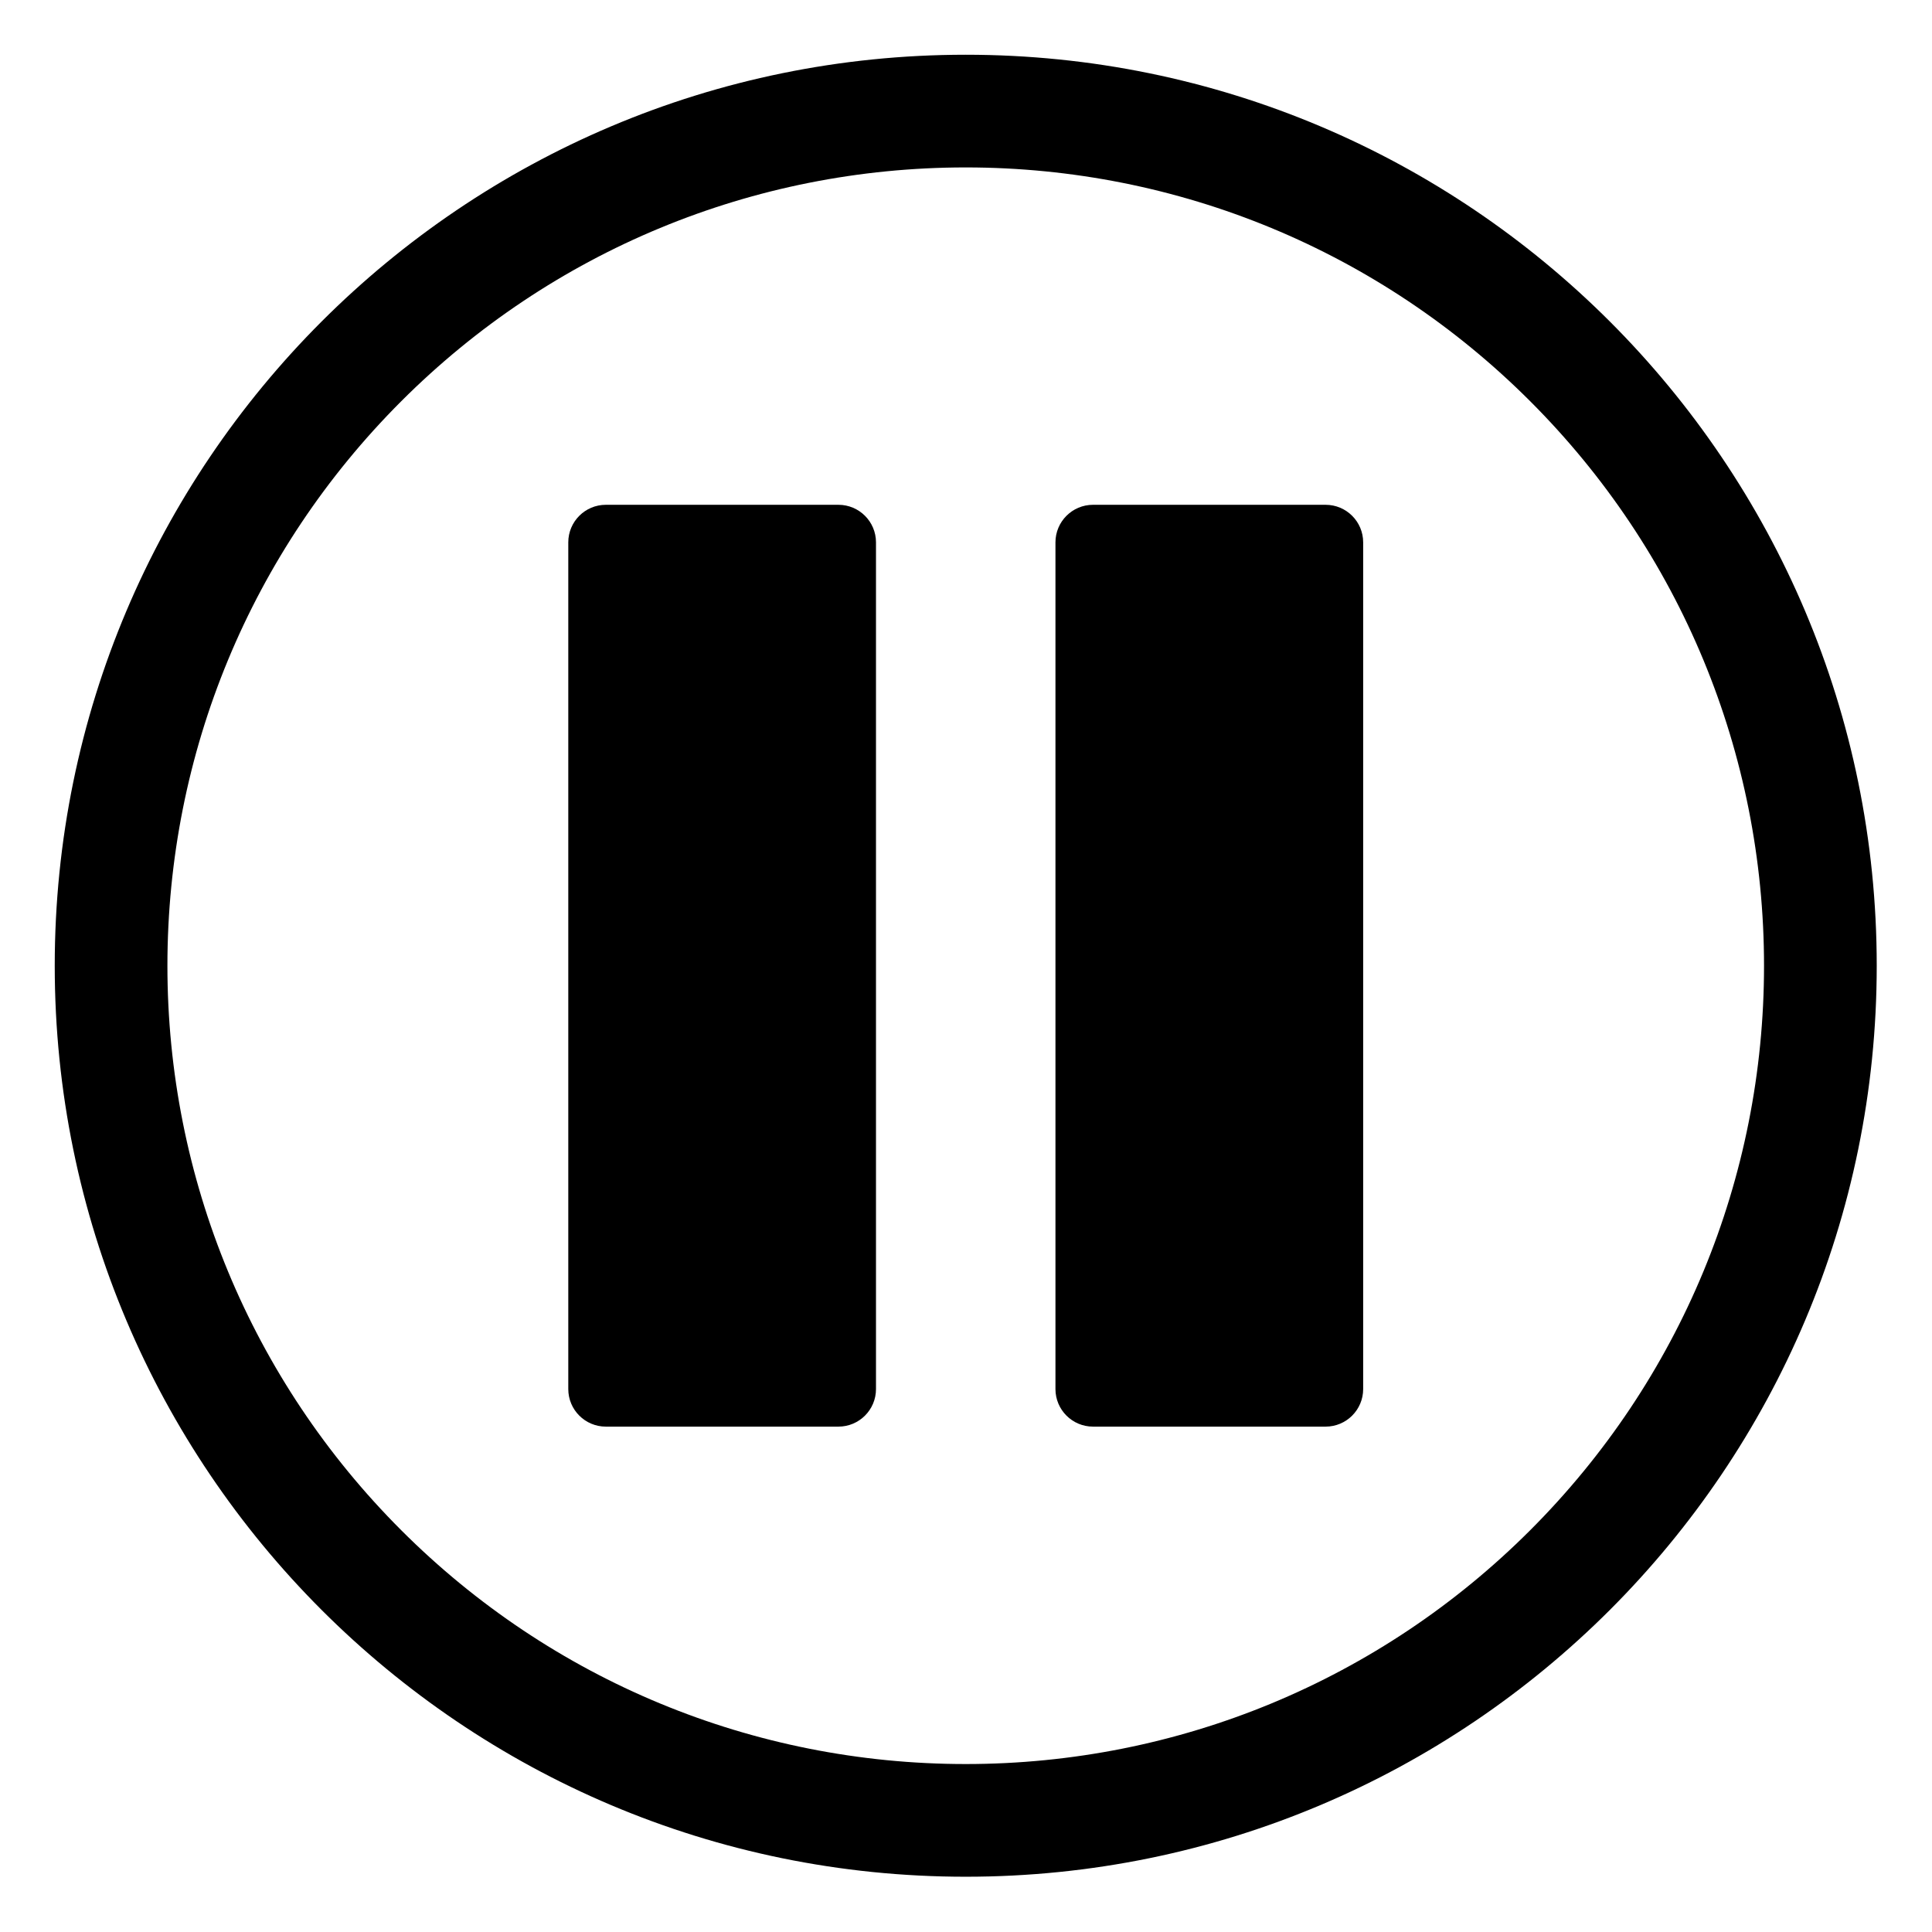 <svg width="600" height="600" viewBox="0 0 600 600" fill="none" xmlns="http://www.w3.org/2000/svg">
<path d="M188.151 156.77H260.38C266.823 156.77 272.047 161.994 272.047 168.436V431.383C272.047 437.826 266.823 443.05 260.38 443.05H188.151C181.708 443.05 176.484 437.826 176.484 431.383V168.436C176.484 161.994 181.708 156.77 188.151 156.77Z" fill="black"/>
<path d="M339.448 156.77H411.677C418.12 156.77 423.344 161.994 423.344 168.436V431.383C423.344 437.826 418.12 443.05 411.677 443.05H339.448C333.005 443.05 327.781 437.826 327.781 431.383V168.436C327.781 161.994 333.005 156.77 339.448 156.77Z" fill="black"/>
<path fill-rule="evenodd" clip-rule="evenodd" d="M582.835 299.917C582.835 221.792 551.168 151.064 499.971 99.864C448.773 48.667 378.044 17 299.917 17C221.791 17 151.064 48.667 99.864 99.864C48.667 151.061 17 221.791 17 299.917C17 378.044 48.667 448.771 99.864 499.971C151.061 551.168 221.791 582.835 299.917 582.835C378.044 582.835 448.771 551.168 499.971 499.971C551.168 448.773 582.835 378.044 582.835 299.917ZM547.835 299.917C547.835 233.907 521.887 171.281 475.22 124.611C428.553 77.94 365.923 51.996 299.913 51.996C233.903 51.996 171.277 77.944 124.607 124.611C77.936 171.277 51.992 233.908 51.992 299.917C51.992 365.928 77.94 428.553 124.607 475.224C171.273 521.895 233.904 547.839 299.913 547.839C365.924 547.839 428.549 521.891 475.22 475.224C521.891 428.557 547.835 365.927 547.835 299.917Z" fill="black"/>
</svg>
